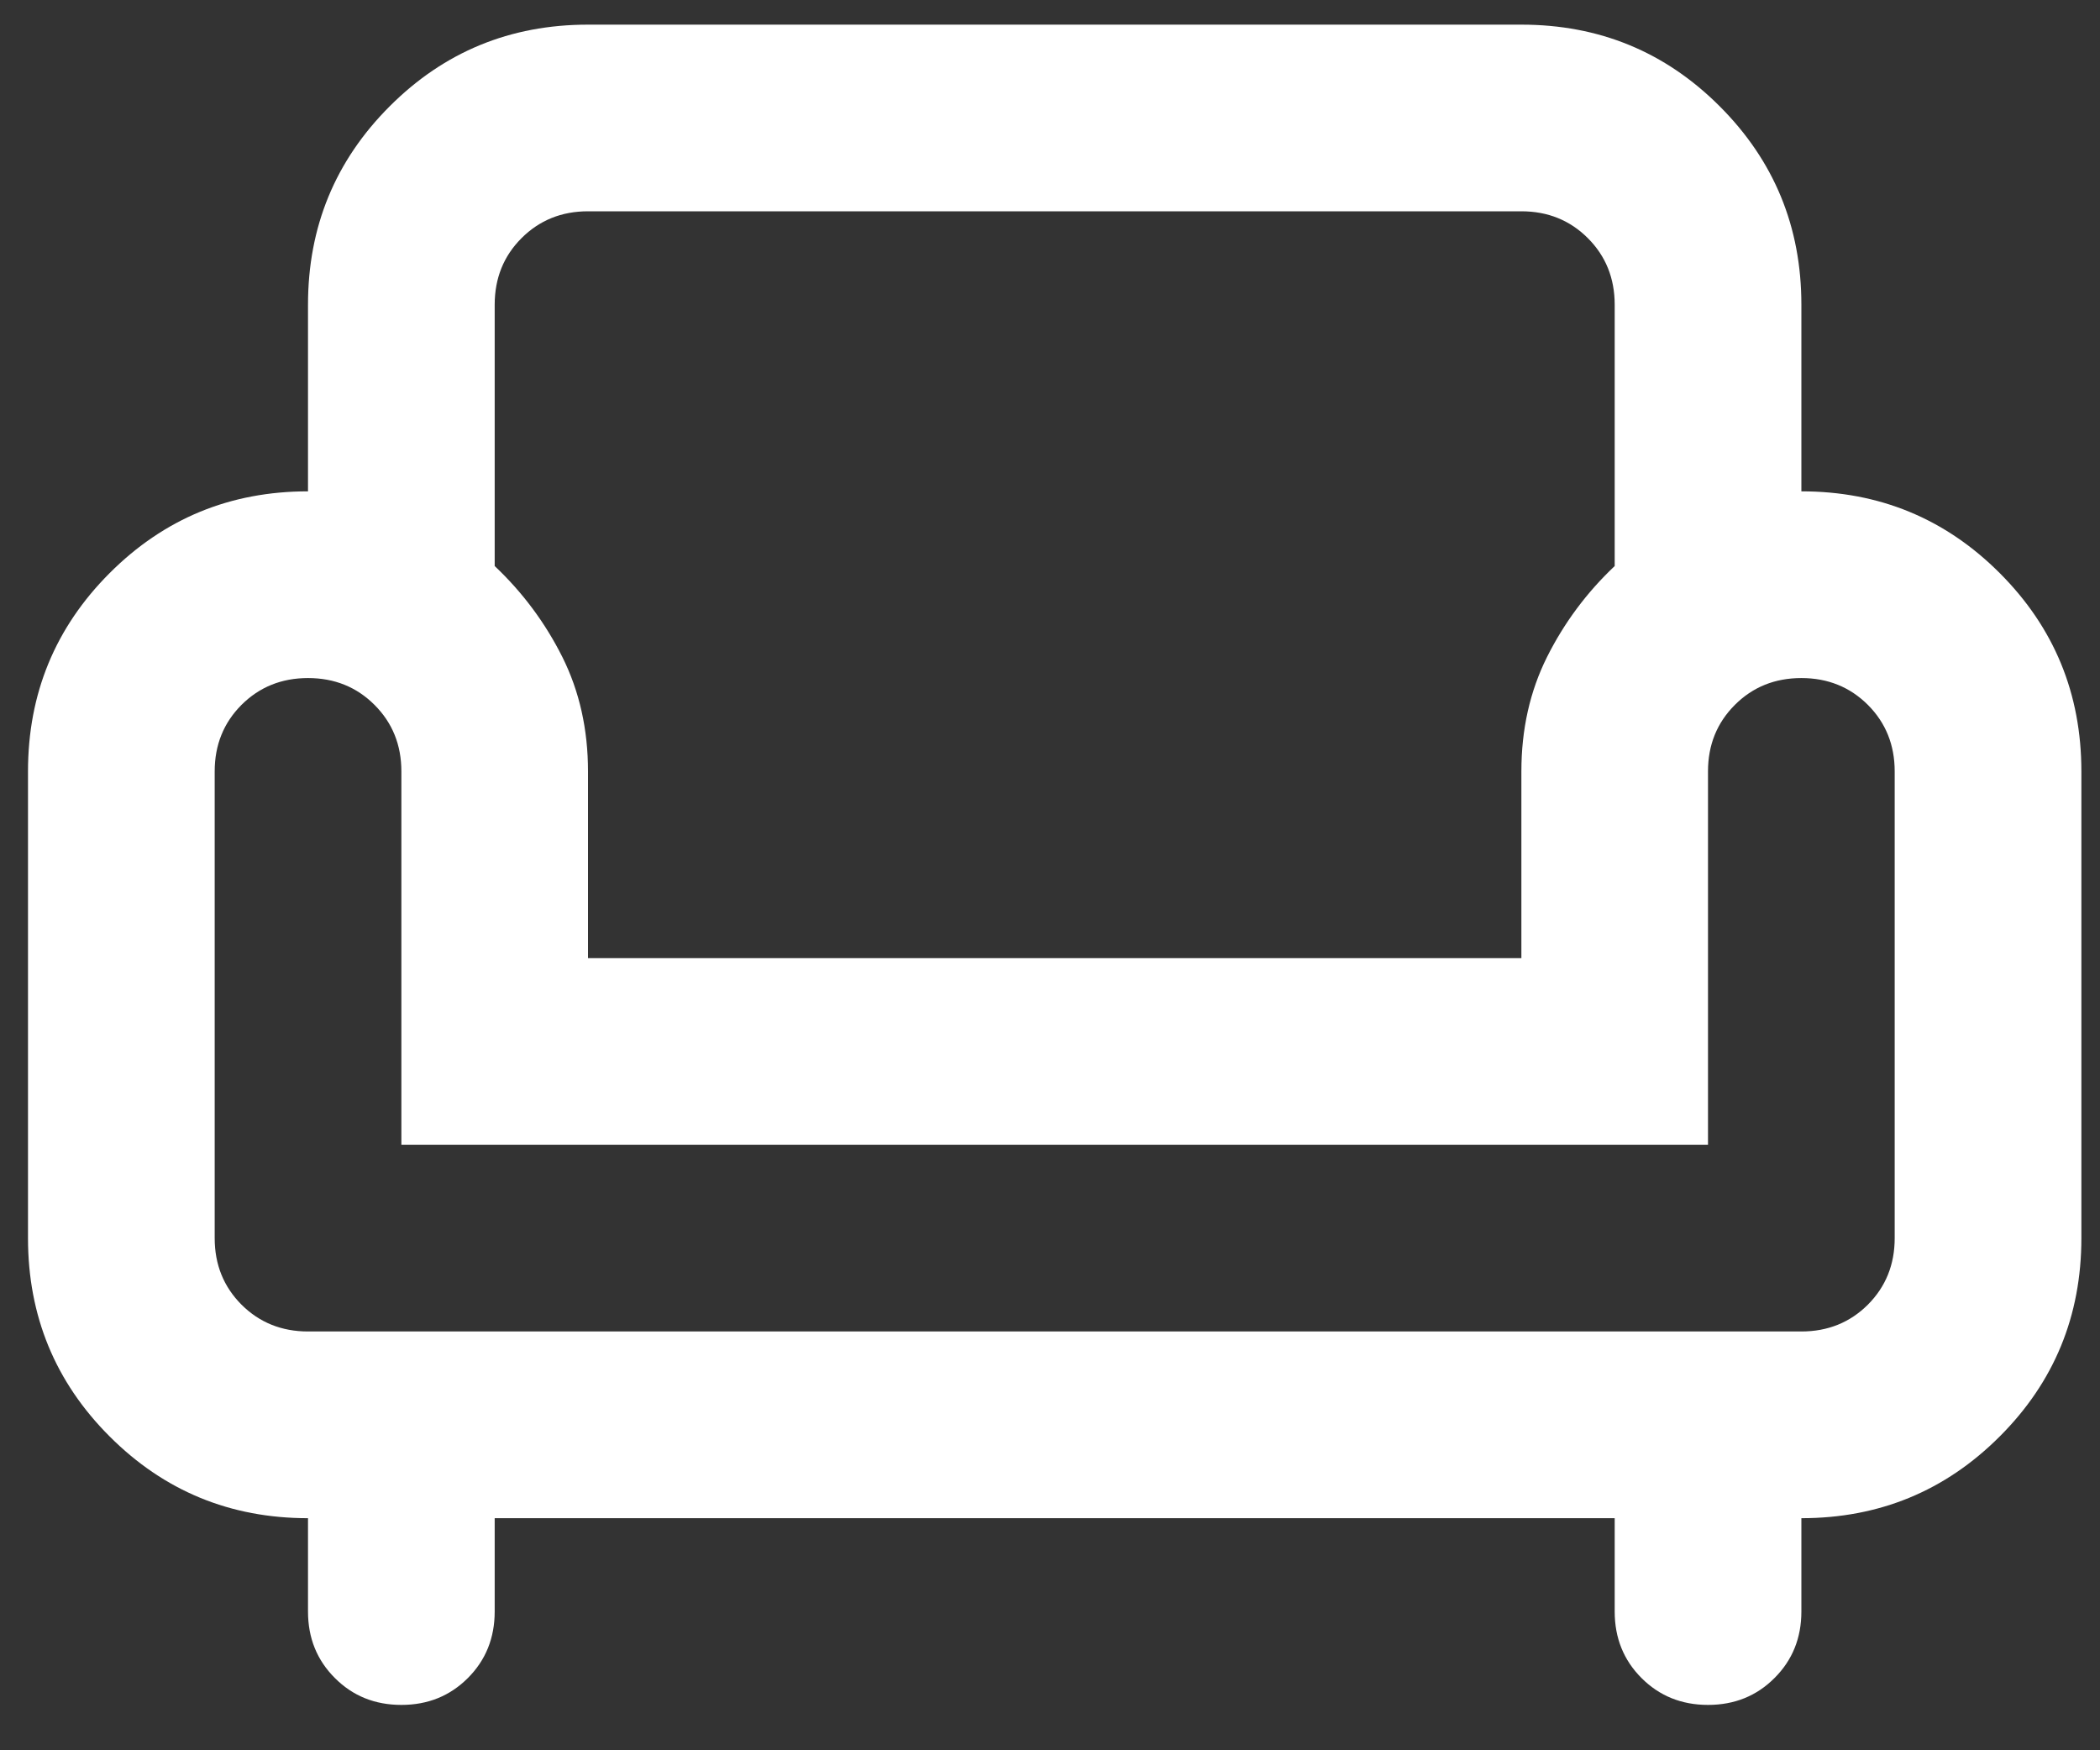 <?xml version="1.0" encoding="UTF-8"?> <svg xmlns="http://www.w3.org/2000/svg" width="30" height="25" viewBox="0 0 30 25" fill="none"><rect x="0" y="0" width="30" height="25" fill="#333333" stroke="none"/><path d="M5.734 24.352C5.356 24.352 5.039 24.224 4.784 23.968C4.528 23.713 4.4 23.396 4.4 23.018V21.685C3.289 21.685 2.345 21.296 1.567 20.518C0.789 19.741 0.4 18.796 0.4 17.685V11.018C0.4 9.907 0.789 8.963 1.567 8.185C2.345 7.407 3.289 7.018 4.4 7.018V4.352C4.4 3.24 4.789 2.296 5.567 1.518C6.345 0.74 7.289 0.352 8.4 0.352H21.734C22.845 0.352 23.789 0.74 24.567 1.518C25.345 2.296 25.734 3.24 25.734 4.352V7.018C26.845 7.018 27.789 7.407 28.567 8.185C29.345 8.963 29.734 9.907 29.734 11.018V17.685C29.734 18.796 29.345 19.741 28.567 20.518C27.789 21.296 26.845 21.685 25.734 21.685V23.018C25.734 23.396 25.606 23.713 25.35 23.968C25.095 24.224 24.778 24.352 24.4 24.352C24.023 24.352 23.706 24.224 23.45 23.968C23.195 23.713 23.067 23.396 23.067 23.018V21.685H7.067V23.018C7.067 23.396 6.939 23.713 6.684 23.968C6.428 24.224 6.112 24.352 5.734 24.352ZM4.4 19.018H25.734C26.111 19.018 26.428 18.89 26.684 18.635C26.939 18.379 27.067 18.063 27.067 17.685V11.018C27.067 10.64 26.939 10.324 26.684 10.068C26.428 9.813 26.111 9.685 25.734 9.685C25.356 9.685 25.039 9.813 24.784 10.068C24.528 10.324 24.4 10.64 24.4 11.018V16.352H5.734V11.018C5.734 10.64 5.606 10.324 5.35 10.068C5.095 9.813 4.778 9.685 4.4 9.685C4.023 9.685 3.706 9.813 3.45 10.068C3.195 10.324 3.067 10.64 3.067 11.018V17.685C3.067 18.063 3.195 18.379 3.45 18.635C3.706 18.89 4.023 19.018 4.4 19.018ZM8.4 13.685H21.734V11.018C21.734 10.418 21.856 9.874 22.1 9.385C22.345 8.896 22.667 8.463 23.067 8.085V4.352C23.067 3.974 22.939 3.657 22.684 3.402C22.428 3.146 22.111 3.018 21.734 3.018H8.4C8.023 3.018 7.706 3.146 7.45 3.402C7.195 3.657 7.067 3.974 7.067 4.352V8.085C7.467 8.463 7.789 8.896 8.034 9.385C8.278 9.874 8.4 10.418 8.4 11.018V13.685Z" fill="white"></path></svg> 
